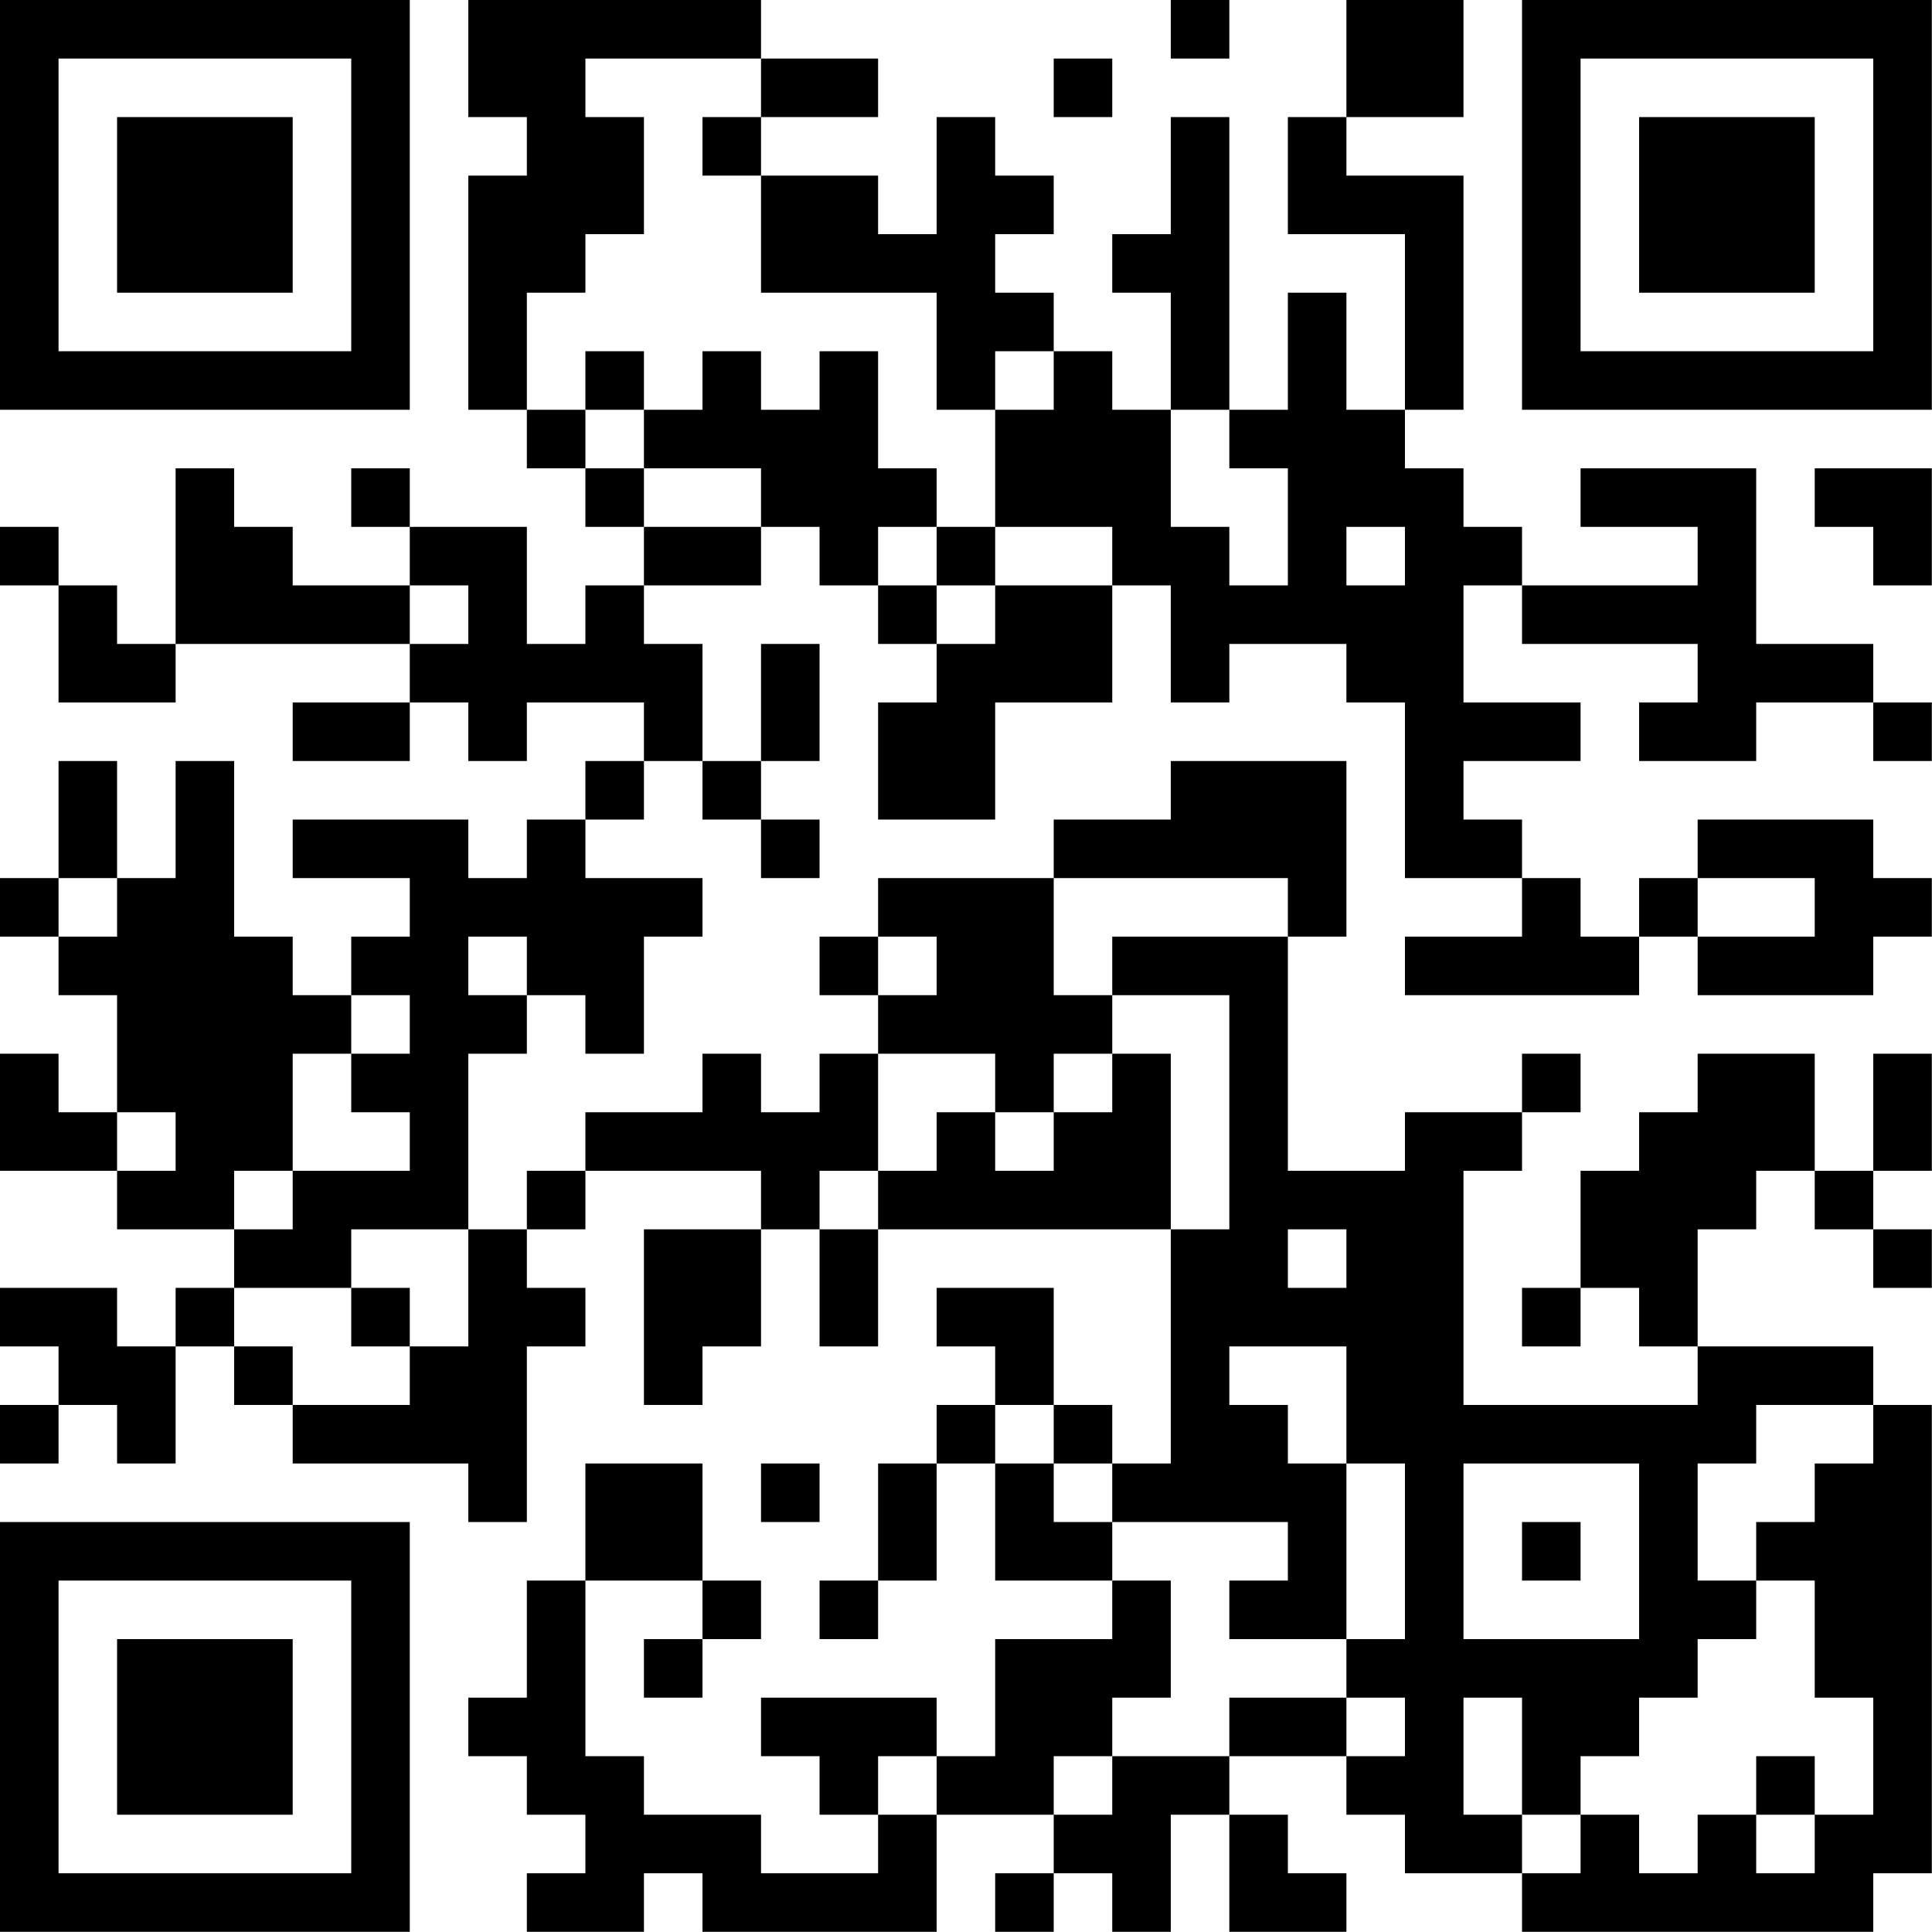 <?xml version="1.0" encoding="UTF-8"?>
<svg xmlns="http://www.w3.org/2000/svg" version="1.1" width="100" height="100" viewBox="0 0 100 100"><rect x="0" y="0" width="100" height="100" fill="#ffffff"/><g transform="scale(3.03)"><g transform="translate(0,0)"><path fill-rule="evenodd" d="M8 0L8 2L9 2L9 3L8 3L8 7L9 7L9 8L10 8L10 9L11 9L11 10L10 10L10 11L9 11L9 9L7 9L7 8L6 8L6 9L7 9L7 10L5 10L5 9L4 9L4 8L3 8L3 11L2 11L2 10L1 10L1 9L0 9L0 10L1 10L1 12L3 12L3 11L7 11L7 12L5 12L5 13L7 13L7 12L8 12L8 13L9 13L9 12L11 12L11 13L10 13L10 14L9 14L9 15L8 15L8 14L5 14L5 15L7 15L7 16L6 16L6 17L5 17L5 16L4 16L4 13L3 13L3 15L2 15L2 13L1 13L1 15L0 15L0 16L1 16L1 17L2 17L2 19L1 19L1 18L0 18L0 20L2 20L2 21L4 21L4 22L3 22L3 23L2 23L2 22L0 22L0 23L1 23L1 24L0 24L0 25L1 25L1 24L2 24L2 25L3 25L3 23L4 23L4 24L5 24L5 25L8 25L8 26L9 26L9 23L10 23L10 22L9 22L9 21L10 21L10 20L13 20L13 21L11 21L11 24L12 24L12 23L13 23L13 21L14 21L14 23L15 23L15 21L20 21L20 25L19 25L19 24L18 24L18 22L16 22L16 23L17 23L17 24L16 24L16 25L15 25L15 27L14 27L14 28L15 28L15 27L16 27L16 25L17 25L17 27L19 27L19 28L17 28L17 30L16 30L16 29L13 29L13 30L14 30L14 31L15 31L15 32L13 32L13 31L11 31L11 30L10 30L10 27L12 27L12 28L11 28L11 29L12 29L12 28L13 28L13 27L12 27L12 25L10 25L10 27L9 27L9 29L8 29L8 30L9 30L9 31L10 31L10 32L9 32L9 33L11 33L11 32L12 32L12 33L16 33L16 31L18 31L18 32L17 32L17 33L18 33L18 32L19 32L19 33L20 33L20 31L21 31L21 33L23 33L23 32L22 32L22 31L21 31L21 30L23 30L23 31L24 31L24 32L26 32L26 33L32 33L32 32L33 32L33 24L32 24L32 23L29 23L29 21L30 21L30 20L31 20L31 21L32 21L32 22L33 22L33 21L32 21L32 20L33 20L33 18L32 18L32 20L31 20L31 18L29 18L29 19L28 19L28 20L27 20L27 22L26 22L26 23L27 23L27 22L28 22L28 23L29 23L29 24L25 24L25 20L26 20L26 19L27 19L27 18L26 18L26 19L24 19L24 20L22 20L22 16L23 16L23 13L20 13L20 14L18 14L18 15L15 15L15 16L14 16L14 17L15 17L15 18L14 18L14 19L13 19L13 18L12 18L12 19L10 19L10 20L9 20L9 21L8 21L8 18L9 18L9 17L10 17L10 18L11 18L11 16L12 16L12 15L10 15L10 14L11 14L11 13L12 13L12 14L13 14L13 15L14 15L14 14L13 14L13 13L14 13L14 11L13 11L13 13L12 13L12 11L11 11L11 10L13 10L13 9L14 9L14 10L15 10L15 11L16 11L16 12L15 12L15 14L17 14L17 12L19 12L19 10L20 10L20 12L21 12L21 11L23 11L23 12L24 12L24 15L26 15L26 16L24 16L24 17L28 17L28 16L29 16L29 17L32 17L32 16L33 16L33 15L32 15L32 14L29 14L29 15L28 15L28 16L27 16L27 15L26 15L26 14L25 14L25 13L27 13L27 12L25 12L25 10L26 10L26 11L29 11L29 12L28 12L28 13L30 13L30 12L32 12L32 13L33 13L33 12L32 12L32 11L30 11L30 8L27 8L27 9L29 9L29 10L26 10L26 9L25 9L25 8L24 8L24 7L25 7L25 3L23 3L23 2L25 2L25 0L23 0L23 2L22 2L22 4L24 4L24 7L23 7L23 5L22 5L22 7L21 7L21 2L20 2L20 4L19 4L19 5L20 5L20 7L19 7L19 6L18 6L18 5L17 5L17 4L18 4L18 3L17 3L17 2L16 2L16 4L15 4L15 3L13 3L13 2L15 2L15 1L13 1L13 0ZM20 0L20 1L21 1L21 0ZM10 1L10 2L11 2L11 4L10 4L10 5L9 5L9 7L10 7L10 8L11 8L11 9L13 9L13 8L11 8L11 7L12 7L12 6L13 6L13 7L14 7L14 6L15 6L15 8L16 8L16 9L15 9L15 10L16 10L16 11L17 11L17 10L19 10L19 9L17 9L17 7L18 7L18 6L17 6L17 7L16 7L16 5L13 5L13 3L12 3L12 2L13 2L13 1ZM18 1L18 2L19 2L19 1ZM10 6L10 7L11 7L11 6ZM20 7L20 9L21 9L21 10L22 10L22 8L21 8L21 7ZM31 8L31 9L32 9L32 10L33 10L33 8ZM16 9L16 10L17 10L17 9ZM23 9L23 10L24 10L24 9ZM7 10L7 11L8 11L8 10ZM1 15L1 16L2 16L2 15ZM18 15L18 17L19 17L19 18L18 18L18 19L17 19L17 18L15 18L15 20L14 20L14 21L15 21L15 20L16 20L16 19L17 19L17 20L18 20L18 19L19 19L19 18L20 18L20 21L21 21L21 17L19 17L19 16L22 16L22 15ZM29 15L29 16L31 16L31 15ZM8 16L8 17L9 17L9 16ZM15 16L15 17L16 17L16 16ZM6 17L6 18L5 18L5 20L4 20L4 21L5 21L5 20L7 20L7 19L6 19L6 18L7 18L7 17ZM2 19L2 20L3 20L3 19ZM6 21L6 22L4 22L4 23L5 23L5 24L7 24L7 23L8 23L8 21ZM22 21L22 22L23 22L23 21ZM6 22L6 23L7 23L7 22ZM21 23L21 24L22 24L22 25L23 25L23 28L21 28L21 27L22 27L22 26L19 26L19 25L18 25L18 24L17 24L17 25L18 25L18 26L19 26L19 27L20 27L20 29L19 29L19 30L18 30L18 31L19 31L19 30L21 30L21 29L23 29L23 30L24 30L24 29L23 29L23 28L24 28L24 25L23 25L23 23ZM30 24L30 25L29 25L29 27L30 27L30 28L29 28L29 29L28 29L28 30L27 30L27 31L26 31L26 29L25 29L25 31L26 31L26 32L27 32L27 31L28 31L28 32L29 32L29 31L30 31L30 32L31 32L31 31L32 31L32 29L31 29L31 27L30 27L30 26L31 26L31 25L32 25L32 24ZM13 25L13 26L14 26L14 25ZM25 25L25 28L28 28L28 25ZM26 26L26 27L27 27L27 26ZM15 30L15 31L16 31L16 30ZM30 30L30 31L31 31L31 30ZM0 0L0 7L7 7L7 0ZM1 1L1 6L6 6L6 1ZM2 2L2 5L5 5L5 2ZM26 0L26 7L33 7L33 0ZM27 1L27 6L32 6L32 1ZM28 2L28 5L31 5L31 2ZM0 26L0 33L7 33L7 26ZM1 27L1 32L6 32L6 27ZM2 28L2 31L5 31L5 28Z" fill="#000000"/></g></g></svg>
